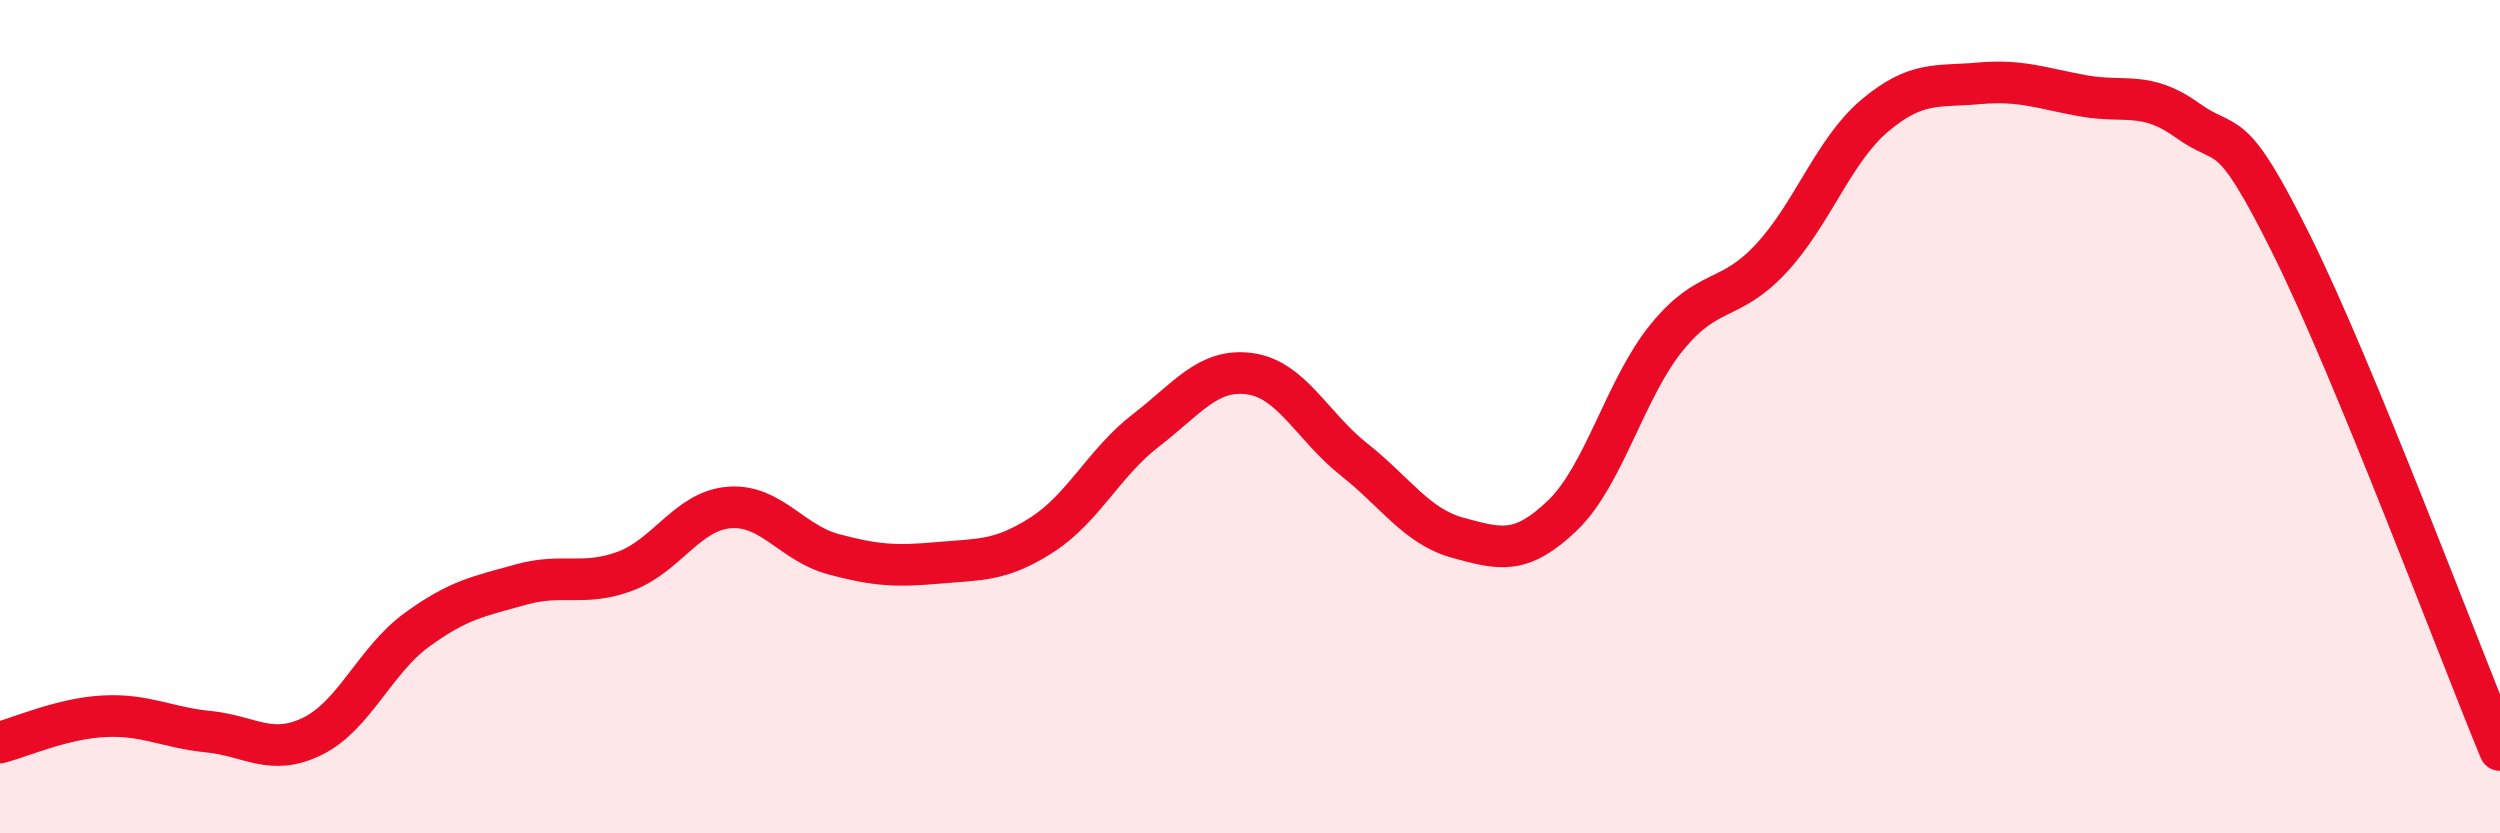 
    <svg width="60" height="20" viewBox="0 0 60 20" xmlns="http://www.w3.org/2000/svg">
      <path
        d="M 0,17.82 C 0.5,17.69 1.5,17.24 2.5,17.19 C 3.5,17.14 4,17.46 5,17.56 C 6,17.66 6.5,18.16 7.5,17.67 C 8.5,17.18 9,15.85 10,15.12 C 11,14.39 11.5,14.31 12.5,14.03 C 13.5,13.75 14,14.08 15,13.71 C 16,13.34 16.5,12.26 17.5,12.18 C 18.5,12.1 19,13.03 20,13.3 C 21,13.57 21.5,13.6 22.5,13.51 C 23.5,13.42 24,13.48 25,12.84 C 26,12.2 26.5,11.1 27.5,10.33 C 28.5,9.56 29,8.83 30,8.97 C 31,9.11 31.5,10.24 32.5,11.03 C 33.5,11.82 34,12.64 35,12.91 C 36,13.18 36.5,13.33 37.5,12.37 C 38.5,11.41 39,9.33 40,8.1 C 41,6.87 41.5,7.28 42.5,6.21 C 43.5,5.14 44,3.61 45,2.77 C 46,1.93 46.5,2.09 47.5,2 C 48.5,1.91 49,2.12 50,2.3 C 51,2.48 51.5,2.17 52.5,2.89 C 53.5,3.61 53.5,2.86 55,5.88 C 56.5,8.9 59,15.58 60,18L60 20L0 20Z"
        fill="#EB0A25"
        opacity="0.1"
        stroke-linecap="round"
        stroke-linejoin="round"
      />
      <path
        d="M 0,17.82 C 0.5,17.69 1.5,17.24 2.5,17.19 C 3.5,17.14 4,17.46 5,17.56 C 6,17.66 6.5,18.16 7.5,17.67 C 8.5,17.18 9,15.85 10,15.12 C 11,14.39 11.5,14.31 12.5,14.03 C 13.5,13.75 14,14.08 15,13.71 C 16,13.34 16.5,12.26 17.5,12.18 C 18.5,12.1 19,13.03 20,13.3 C 21,13.57 21.5,13.6 22.5,13.51 C 23.5,13.42 24,13.48 25,12.84 C 26,12.2 26.5,11.1 27.5,10.33 C 28.5,9.56 29,8.83 30,8.97 C 31,9.11 31.5,10.24 32.5,11.03 C 33.5,11.82 34,12.64 35,12.91 C 36,13.18 36.5,13.33 37.5,12.37 C 38.5,11.41 39,9.33 40,8.1 C 41,6.87 41.5,7.28 42.5,6.21 C 43.5,5.14 44,3.61 45,2.77 C 46,1.93 46.5,2.09 47.5,2 C 48.5,1.91 49,2.12 50,2.3 C 51,2.48 51.5,2.17 52.5,2.89 C 53.5,3.61 53.5,2.86 55,5.88 C 56.5,8.9 59,15.58 60,18"
        stroke="#EB0A25"
        stroke-width="1"
        fill="none"
        stroke-linecap="round"
        stroke-linejoin="round"
      />
    </svg>
  